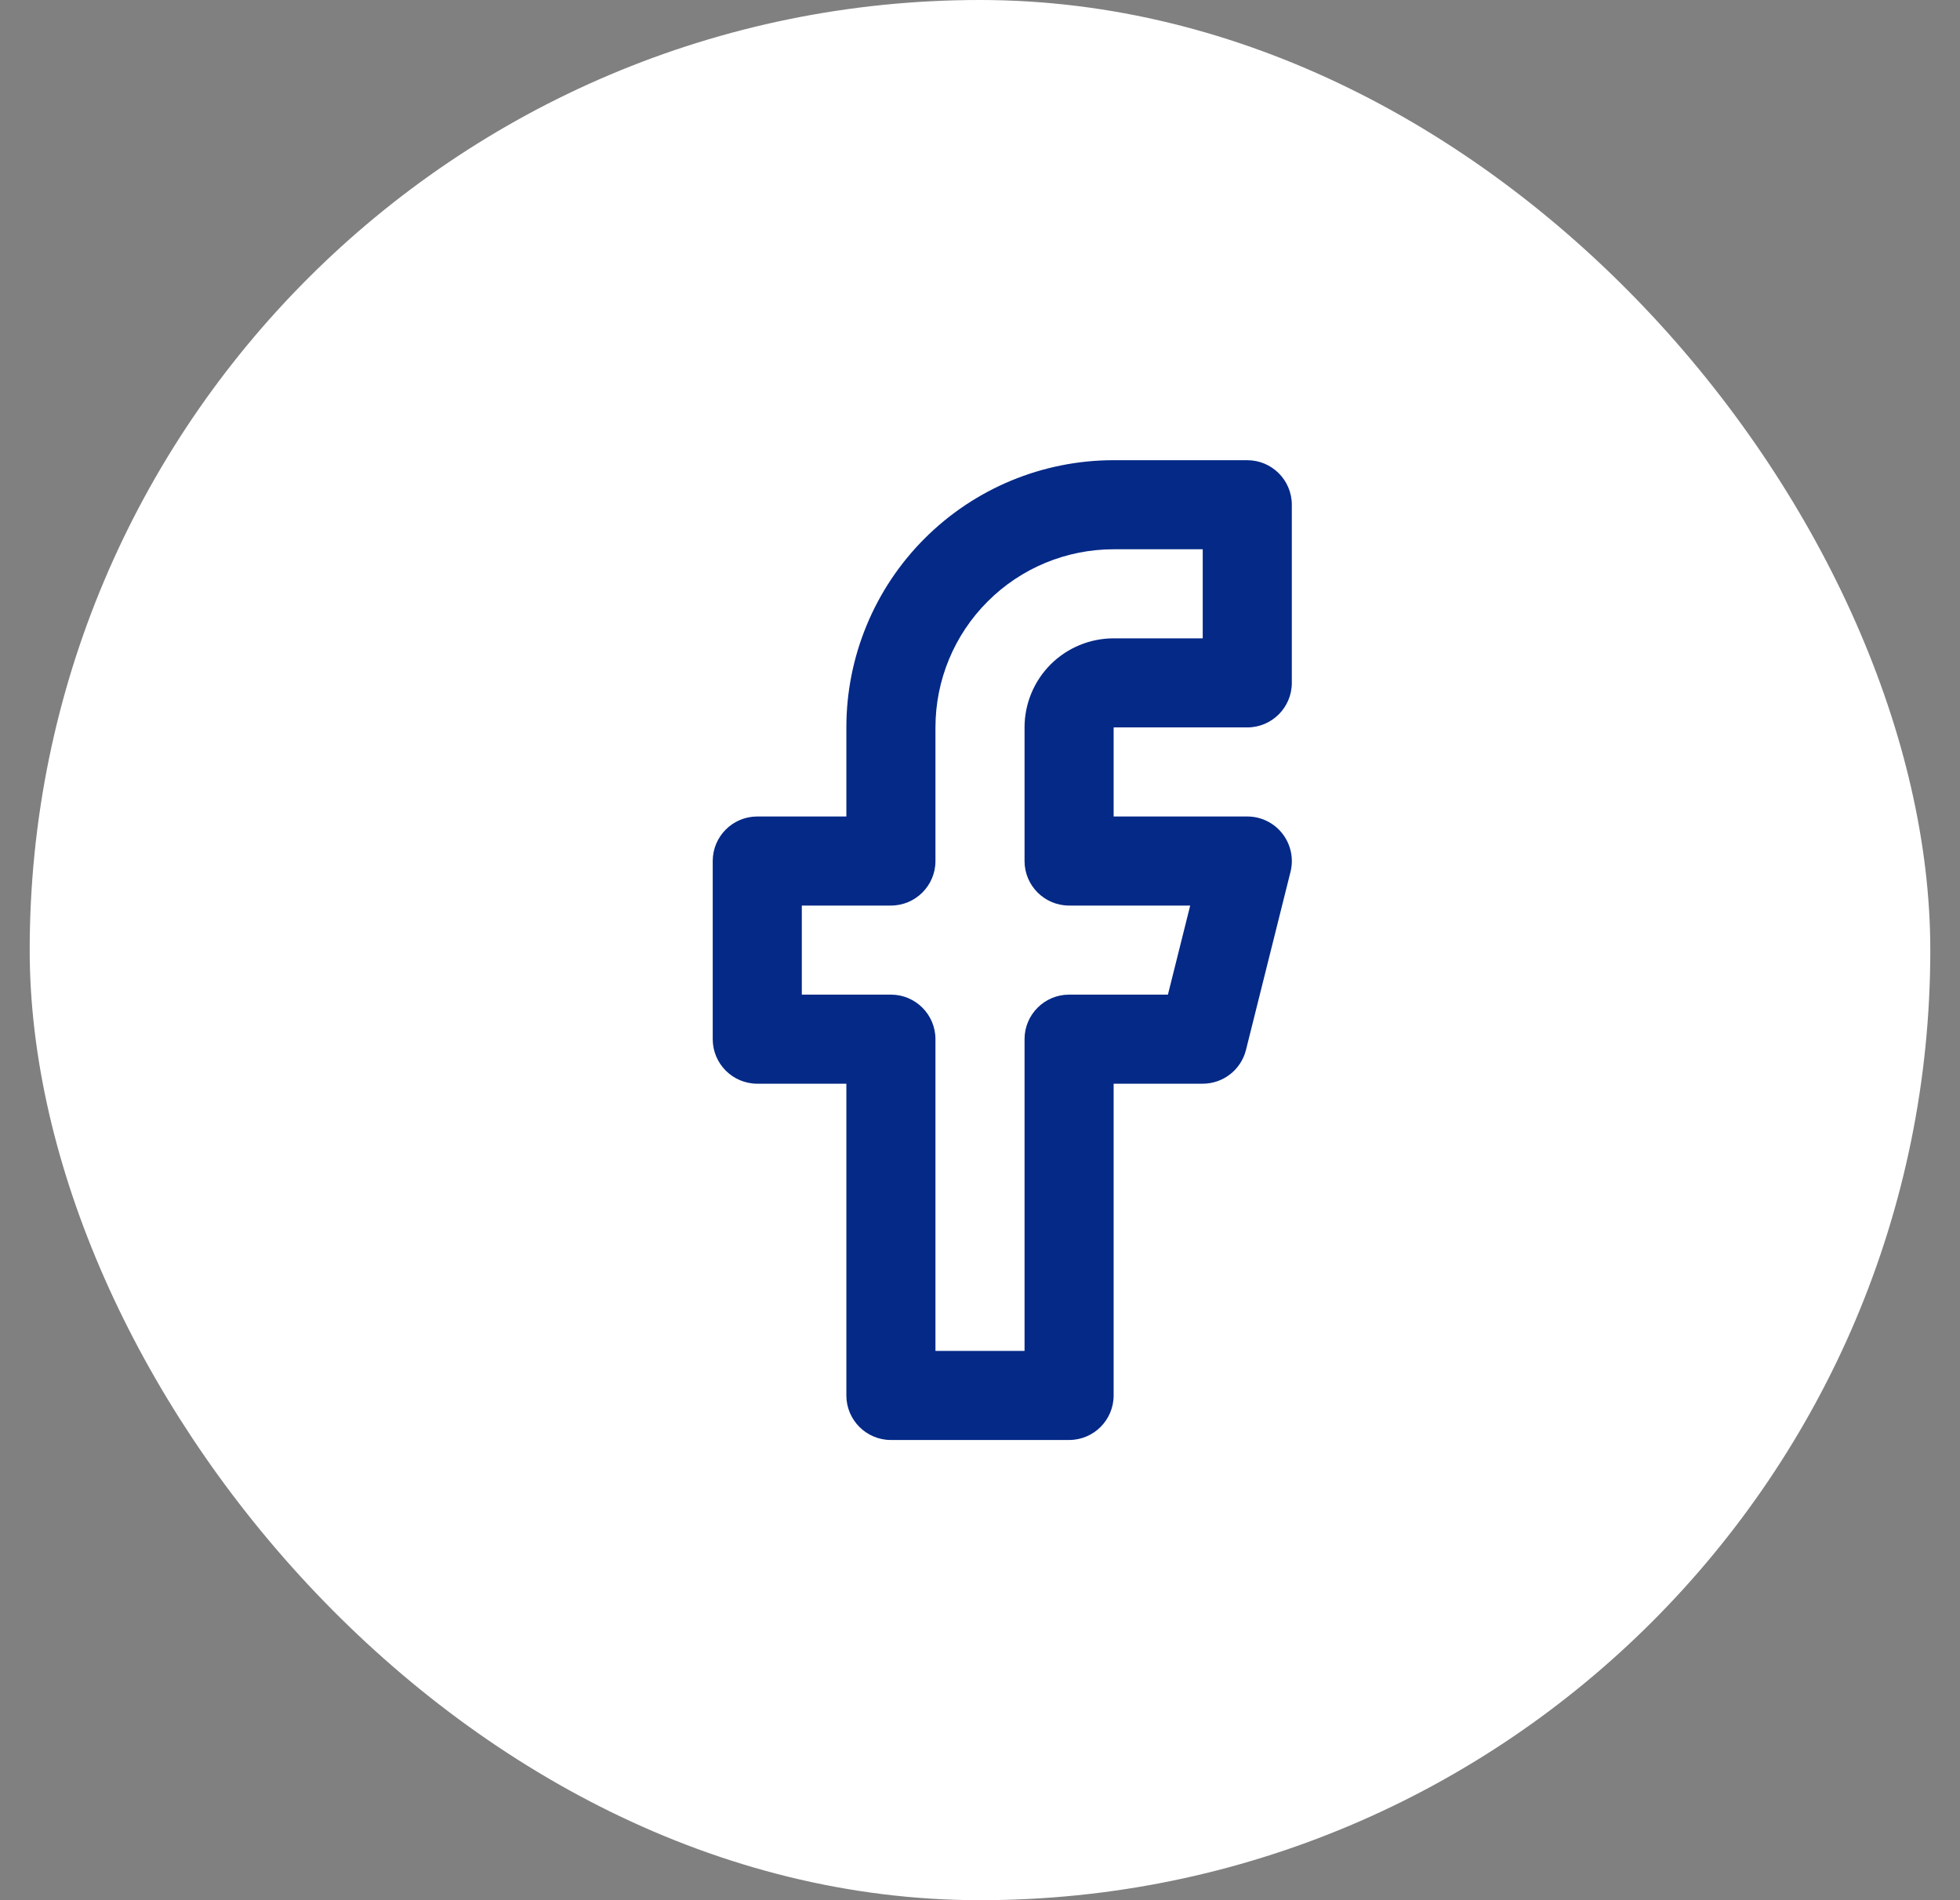 <svg width="33" height="32" viewBox="0 0 33 32" fill="none" xmlns="http://www.w3.org/2000/svg">
<rect x="0" y="0" width="33" height="32" fill="#808080" stroke="none"/>
<rect x="0.5" width="32" height="32" rx="16" fill="white"/>
<path fill-rule="evenodd" clip-rule="evenodd" d="M15.568 9.068C16.412 8.224 17.556 7.75 18.75 7.75H21C21.414 7.75 21.75 8.086 21.75 8.5V11.5C21.75 11.914 21.414 12.25 21 12.25H18.75V13.75H21C21.231 13.75 21.449 13.856 21.591 14.038C21.733 14.22 21.784 14.458 21.728 14.682L20.978 17.682C20.894 18.016 20.594 18.25 20.25 18.25H18.75V23.5C18.75 23.914 18.414 24.25 18 24.25H15C14.586 24.25 14.25 23.914 14.25 23.5V18.25H12.75C12.336 18.25 12 17.914 12 17.5V14.5C12 14.086 12.336 13.75 12.75 13.75H14.25V12.25C14.25 11.056 14.724 9.912 15.568 9.068ZM18.75 9.25C17.954 9.25 17.191 9.566 16.629 10.129C16.066 10.691 15.75 11.454 15.75 12.25V14.5C15.75 14.914 15.414 15.25 15 15.25H13.5V16.75H15C15.414 16.75 15.75 17.086 15.75 17.5V22.75H17.25V17.5C17.25 17.086 17.586 16.75 18 16.75H19.664L20.039 15.25H18C17.586 15.25 17.25 14.914 17.25 14.5V12.25C17.25 11.852 17.408 11.471 17.689 11.189C17.971 10.908 18.352 10.75 18.75 10.75H20.25V9.25H18.75Z" fill="#042987"/>
</svg>

